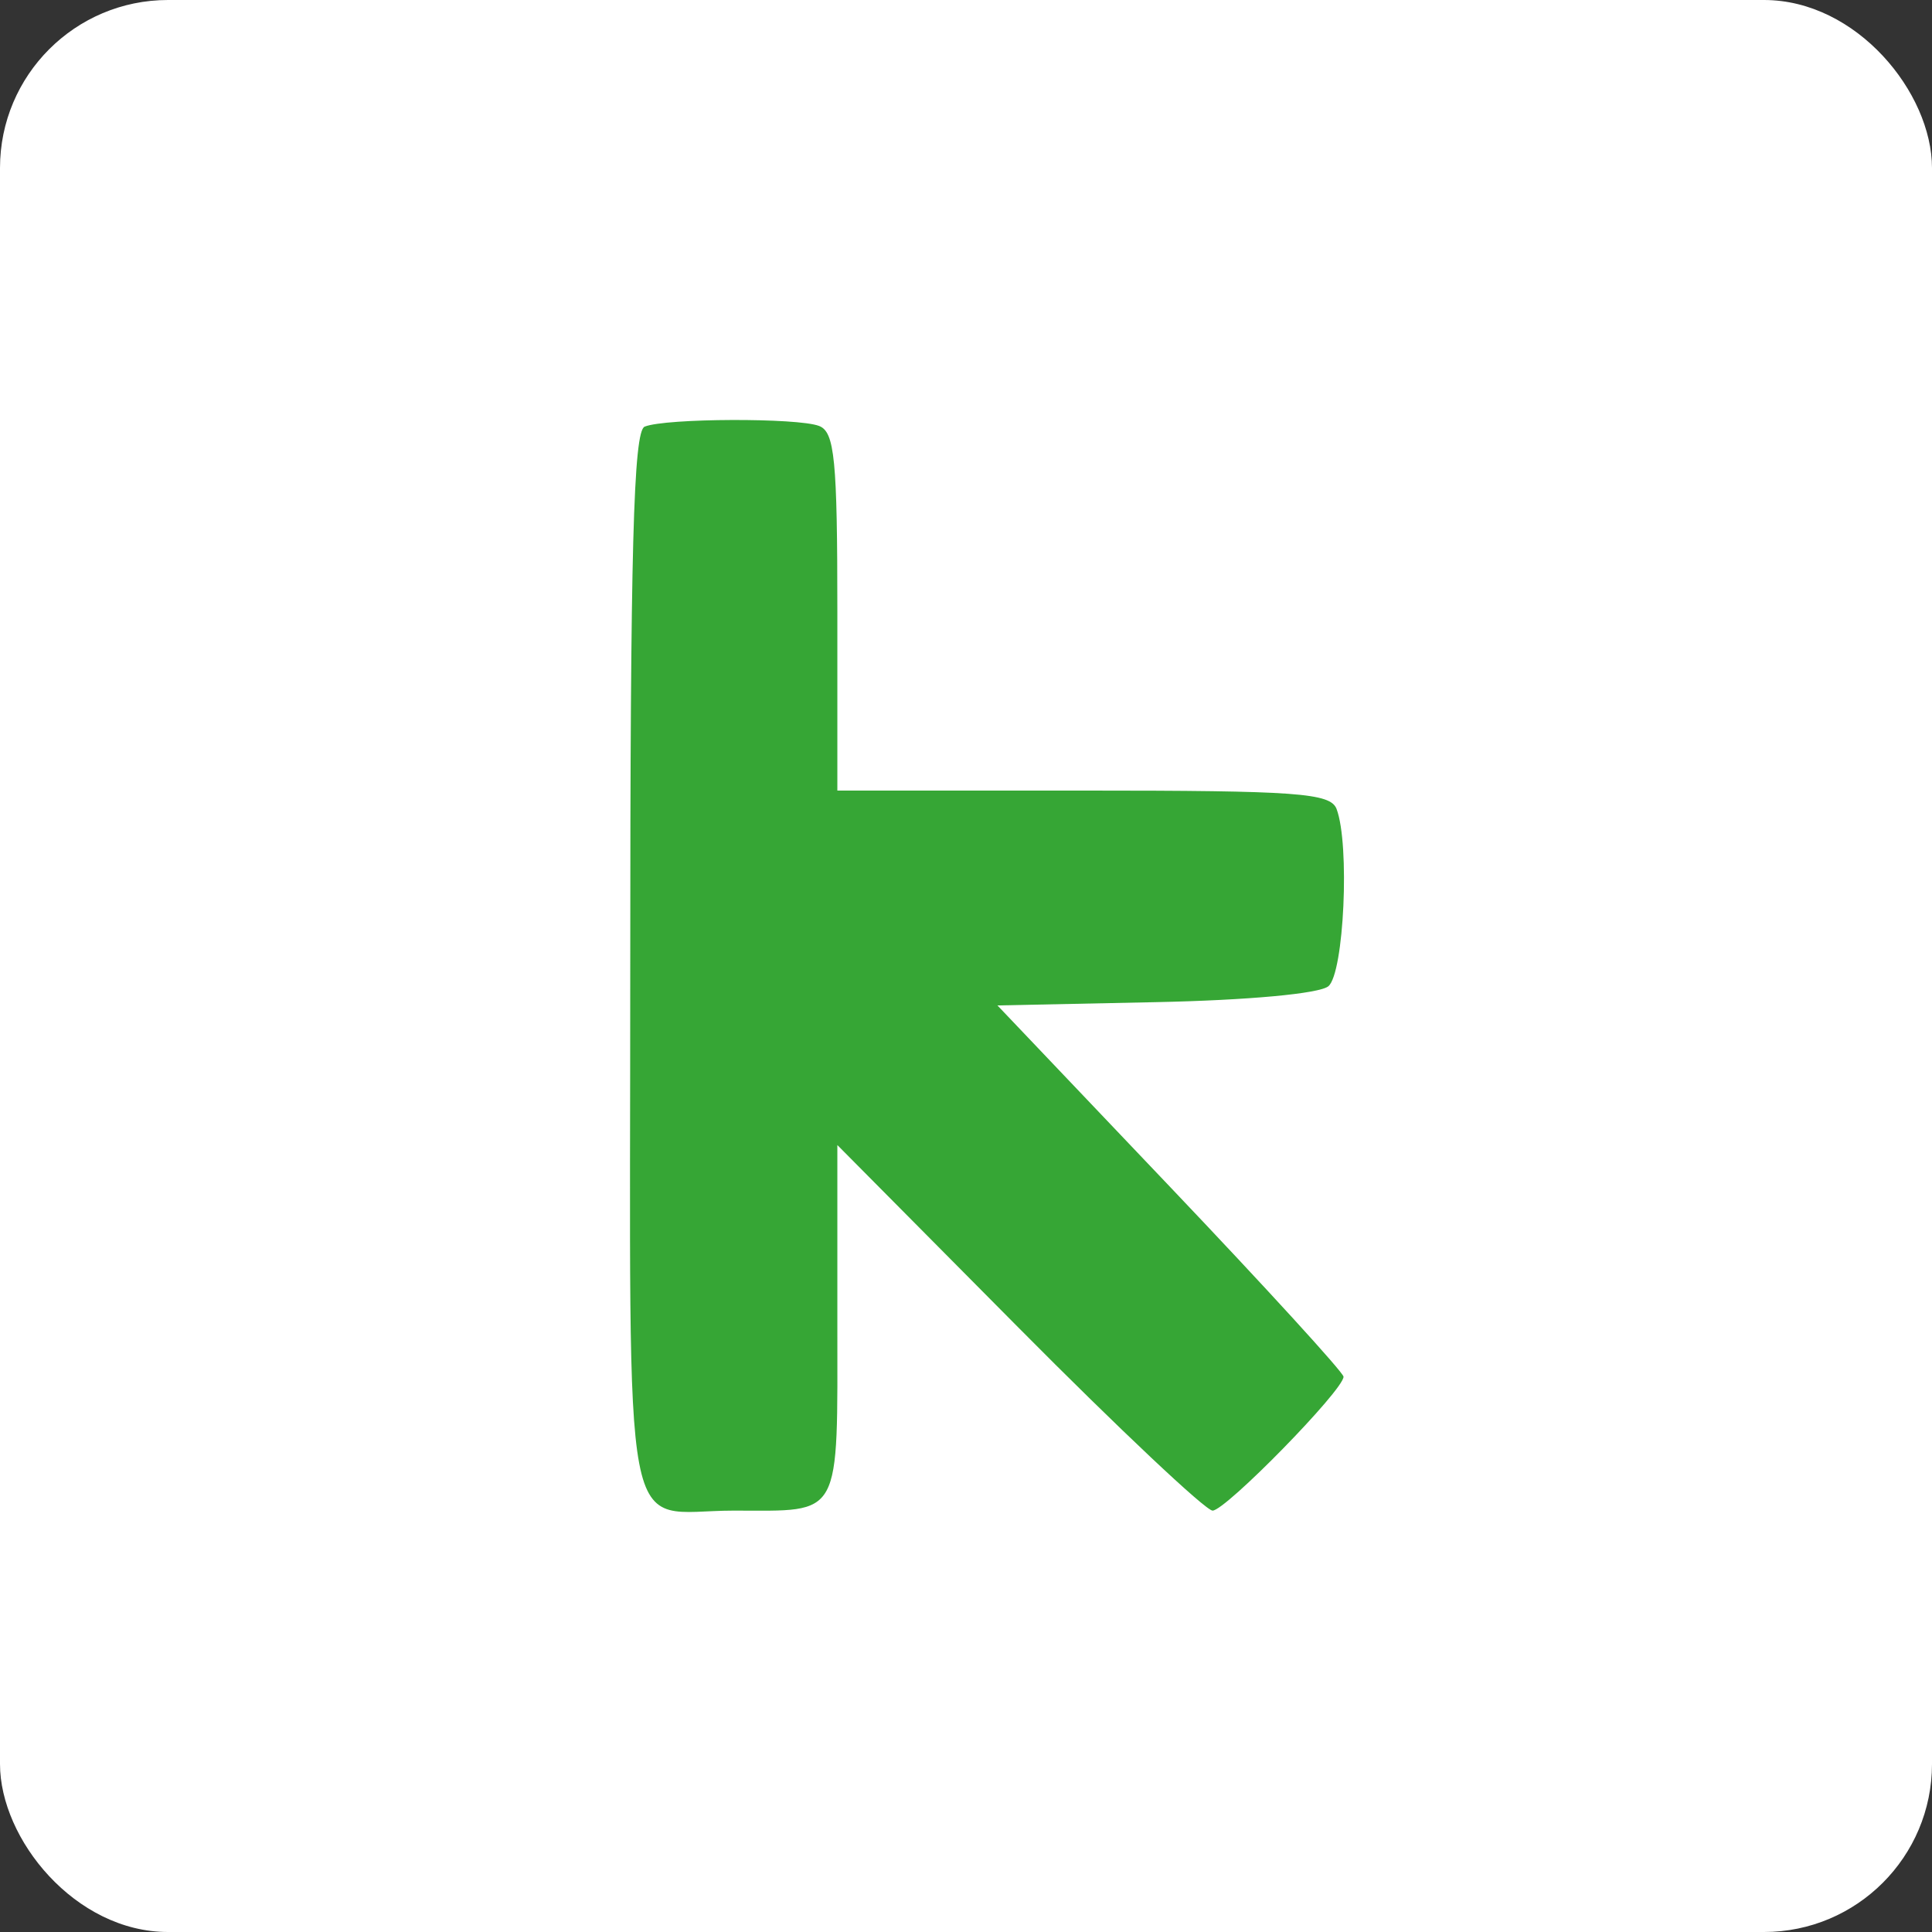 <?xml version="1.0" encoding="UTF-8"?>
<svg width="46px" height="46px" viewBox="0 0 46 46" version="1.1" xmlns="http://www.w3.org/2000/svg" xmlns:xlink="http://www.w3.org/1999/xlink">
    <rect x="0" y="0" width="46" height="46" fill="#333333" stroke="none"/>
    <g id="Page-11" stroke="none" stroke-width="1" fill="none" fill-rule="evenodd">
        <g id="keap">
            <rect id="bg" fill="#FFFFFF" fill-rule="nonzero" x="0" y="0" width="46" height="46" rx="4"></rect>
            <path d="M15.349,10.158 C15.082,10.266 15.006,13.089 15.006,22.964 C15.006,37.303 14.753,35.967 17.471,35.967 C20.07,35.967 19.937,36.212 19.937,31.447 L19.937,27.263 L24.254,31.615 C26.628,34.009 28.706,35.967 28.871,35.967 C29.181,35.967 31.989,33.097 31.989,32.779 C31.989,32.681 30.135,30.652 27.869,28.27 L23.749,23.939 L27.508,23.861 C29.709,23.816 31.417,23.659 31.628,23.482 C32.001,23.169 32.142,20.102 31.823,19.261 C31.678,18.881 30.887,18.823 25.797,18.823 L19.937,18.823 L19.937,14.567 C19.937,10.94 19.873,10.285 19.503,10.142 C18.993,9.944 15.844,9.956 15.349,10.158" id="Path" fill="#36A635"></path>
        </g>
    </g>
</svg>